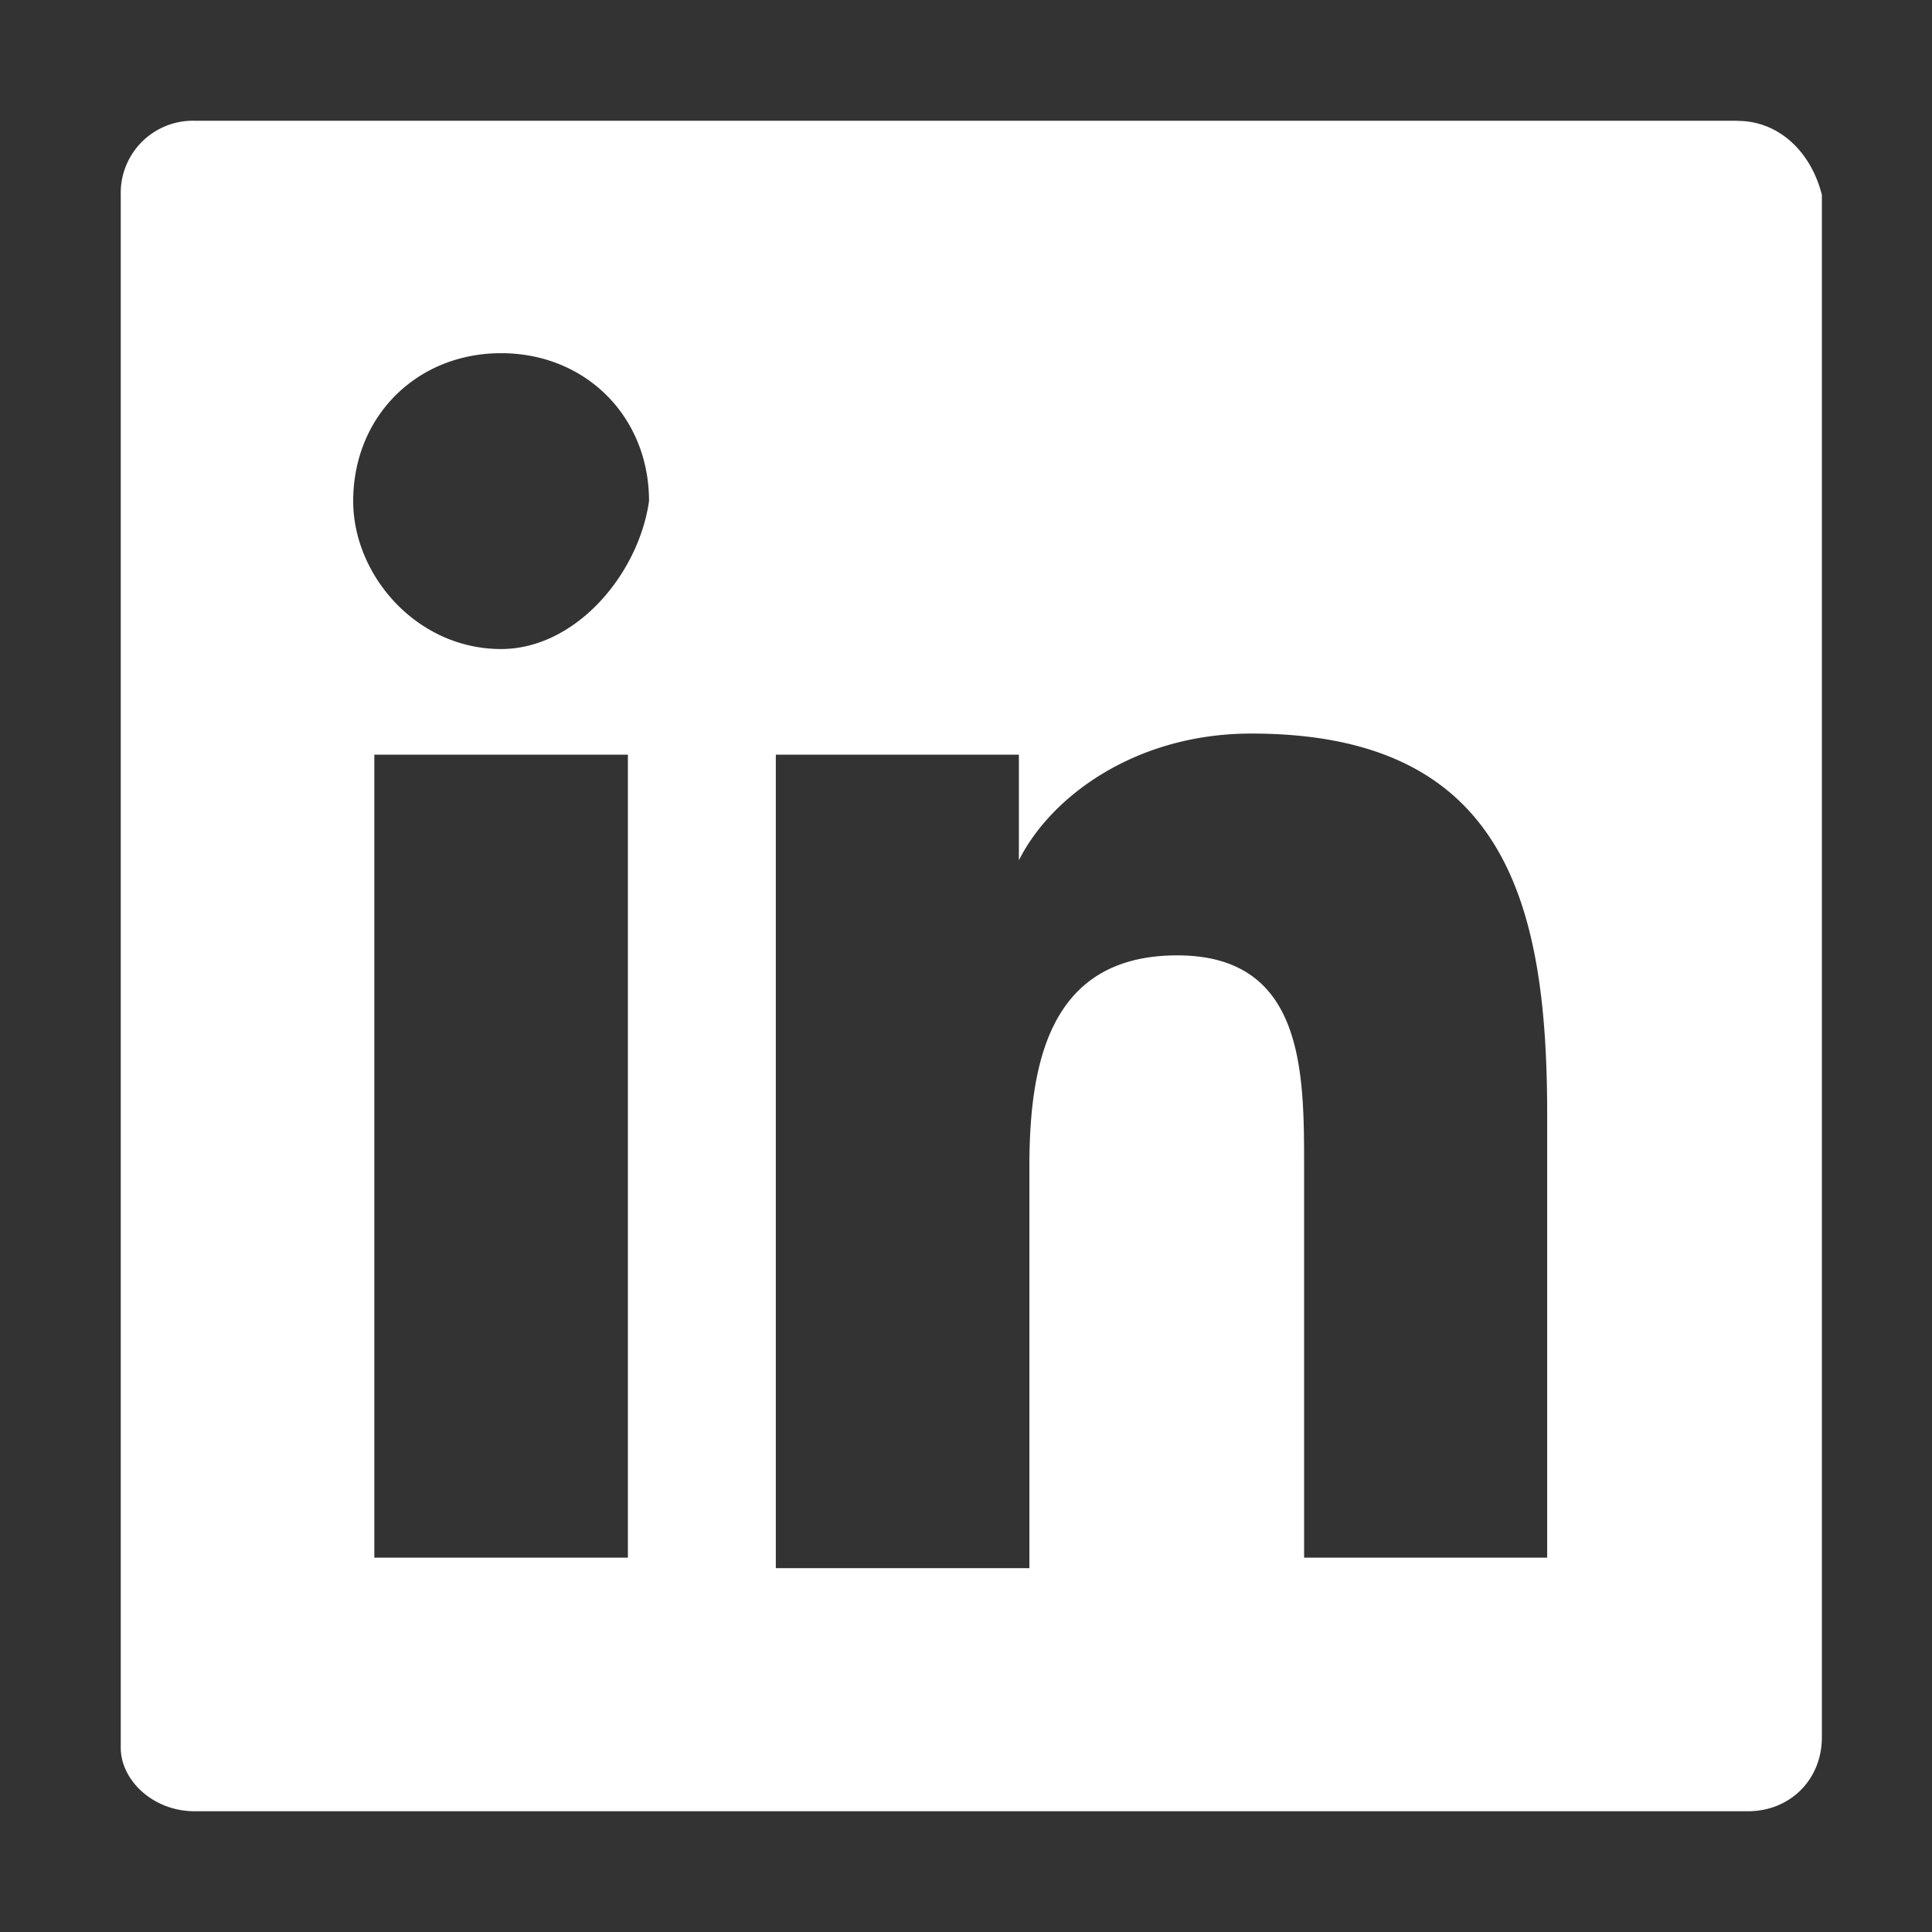 <svg width="16" height="16" fill="none" xmlns="http://www.w3.org/2000/svg"><rect width="100%" height="100%" fill="#333333" stroke="none"/><path d="M14.387 1H1.614A.598.598 0 001 1.613v12.862c0 .263.262.525.613.525h12.862c.35 0 .613-.262.613-.613V1.614c-.088-.35-.35-.613-.7-.613zM5.114 12.9H3.1V6.25h2.1v6.65h-.088zM4.15 5.375c-.7 0-1.225-.612-1.225-1.225 0-.7.525-1.225 1.225-1.225.7 0 1.225.525 1.225 1.225-.088.612-.612 1.225-1.225 1.225zM12.9 12.9h-2.1V9.662c0-.787 0-1.75-1.05-1.75s-1.225.875-1.225 1.75v3.325h-2.1V6.25h2.013v.875c.262-.525.962-1.05 1.925-1.05 2.1 0 2.45 1.4 2.45 3.15V12.9h.087z" fill="#fff"/></svg>